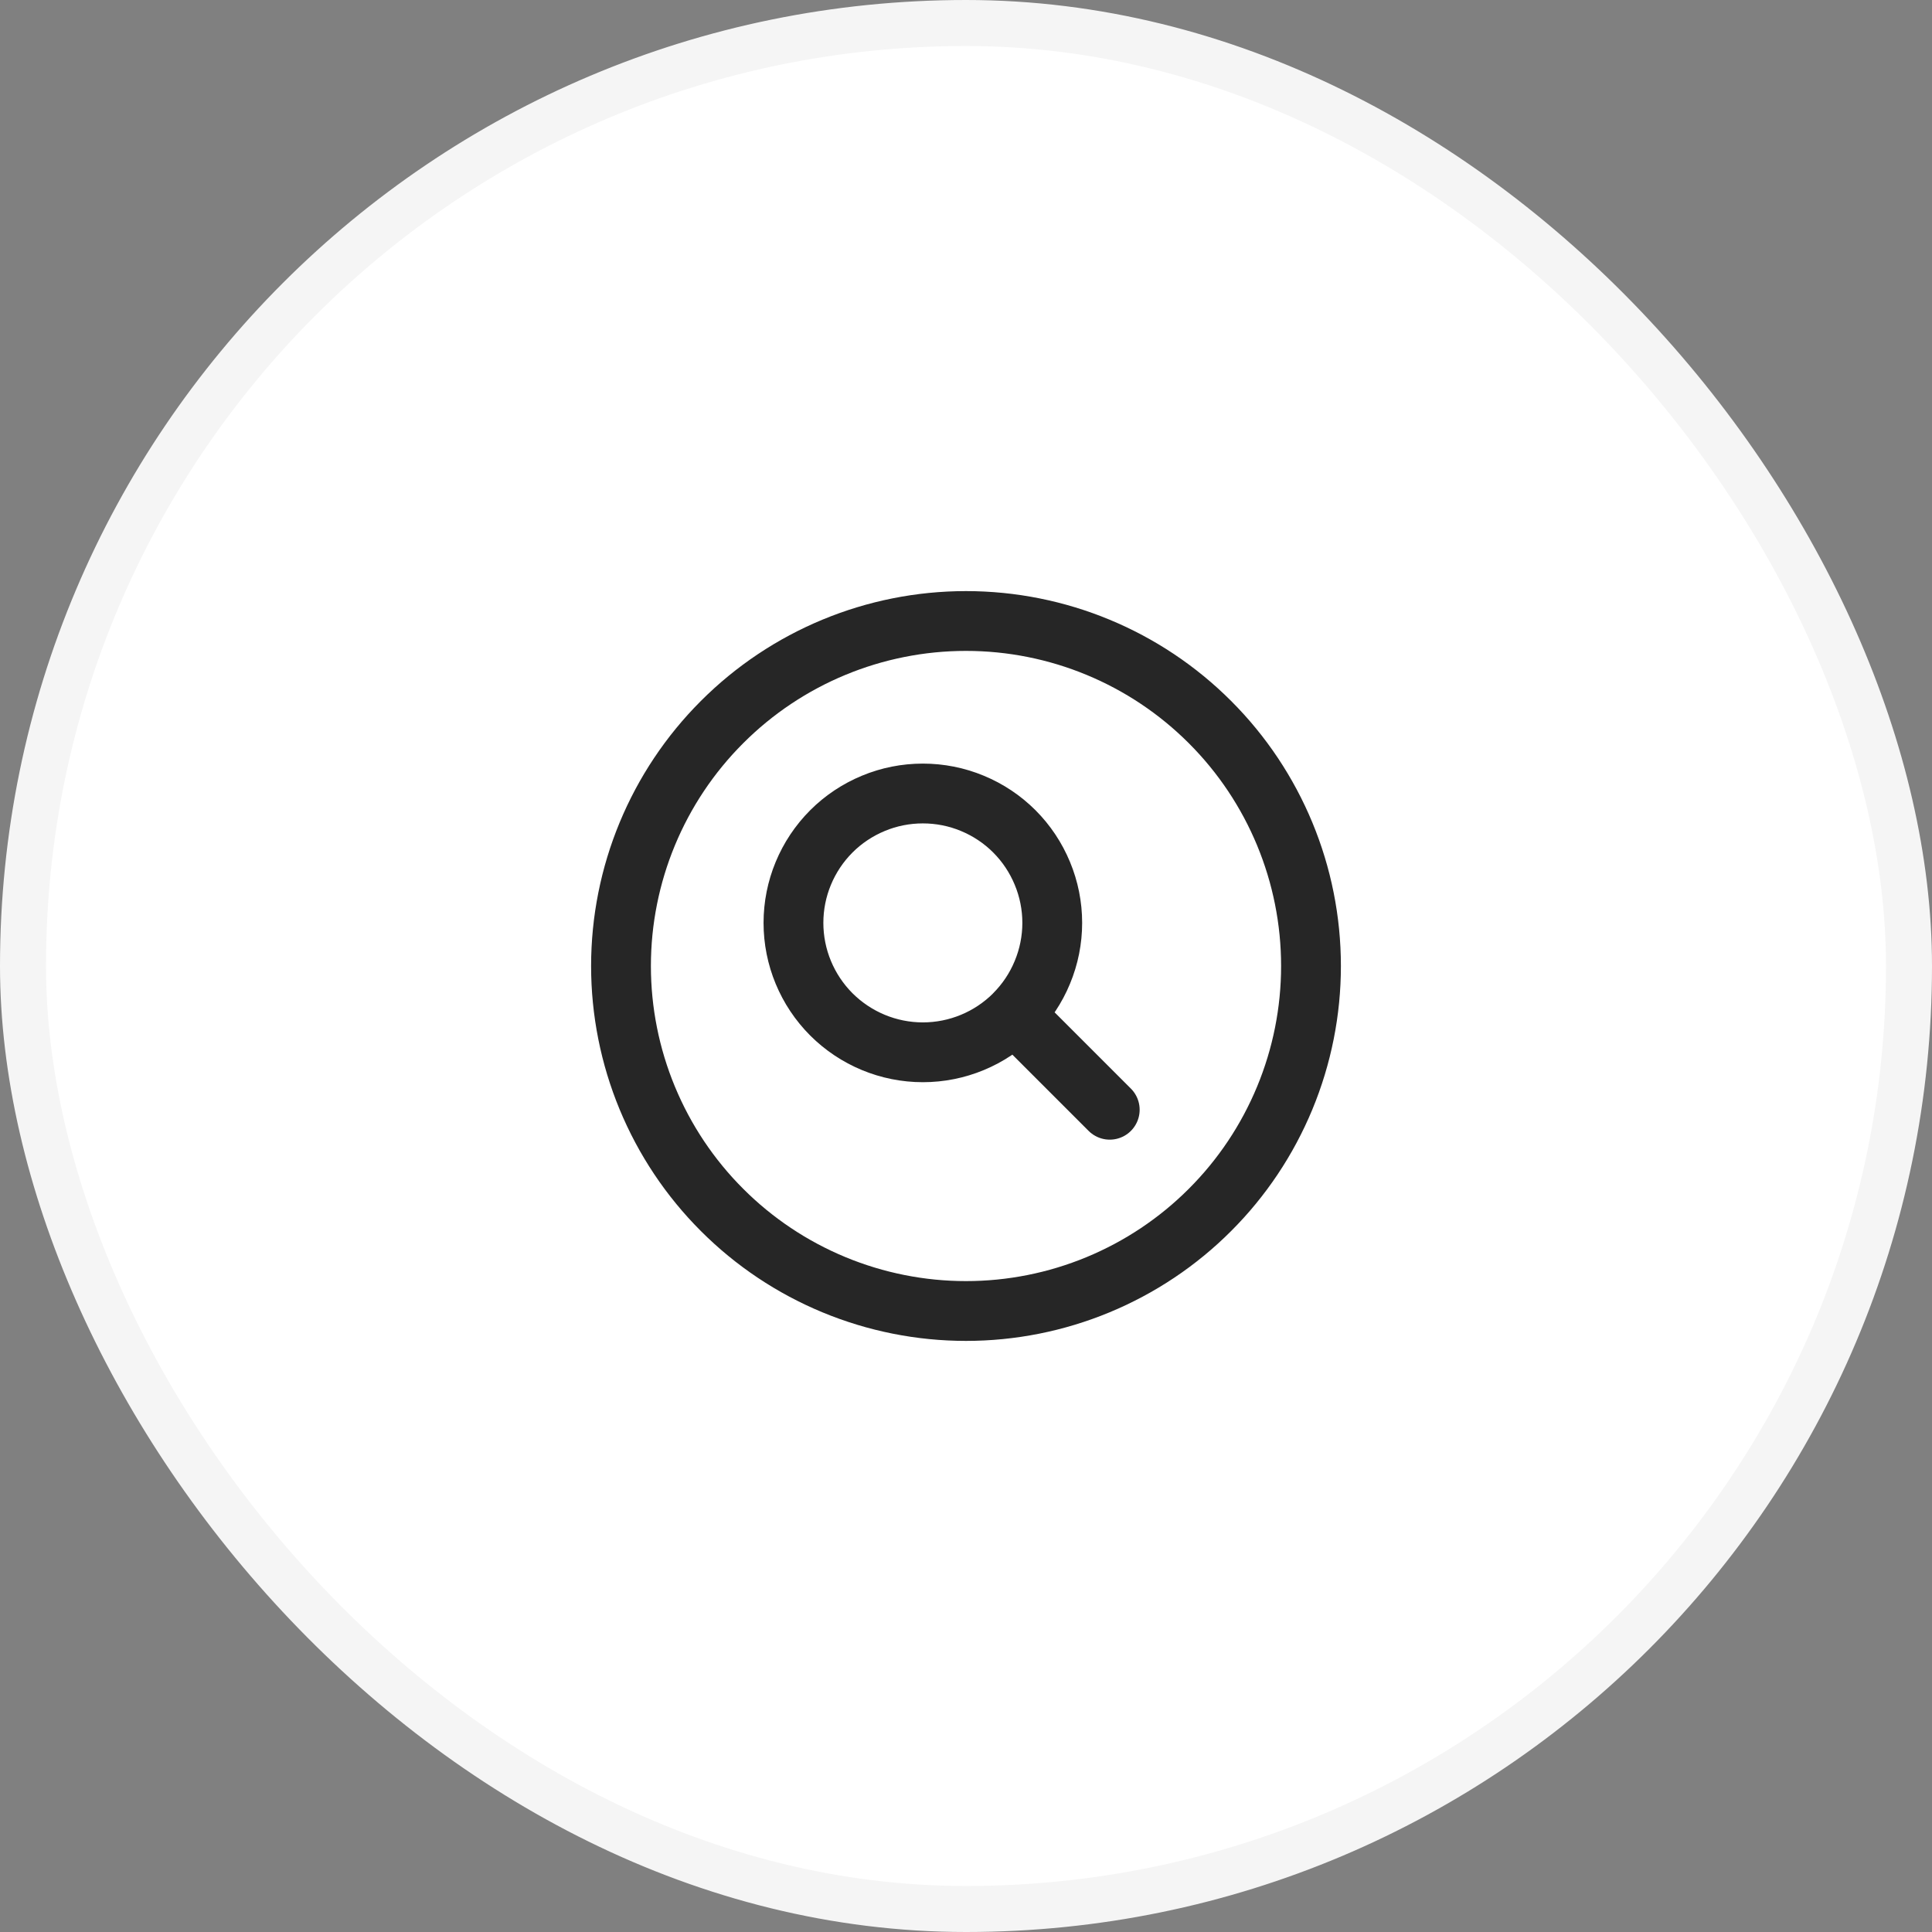 <svg width="42" height="42" viewBox="0 0 42 42" fill="none" xmlns="http://www.w3.org/2000/svg">
	<rect x="0" y="0" width="42" height="42" fill="#808080" stroke="none"/>
	<rect x="0.5" y="0.5" width="41" height="41" rx="20.5" fill="white" />
	<rect x="0.5" y="0.5" width="41" height="41" rx="20.5" stroke="#F5F5F5" />
	<path d="M24.125 24.125L22.051 22.051M22.051 22.051C22.312 21.79 22.519 21.48 22.66 21.138C22.802 20.797 22.875 20.431 22.875 20.062C22.875 19.693 22.802 19.327 22.66 18.986C22.519 18.645 22.312 18.334 22.051 18.073C21.79 17.812 21.48 17.605 21.138 17.464C20.797 17.322 20.431 17.25 20.062 17.25C19.693 17.25 19.327 17.322 18.986 17.464C18.645 17.605 18.334 17.812 18.073 18.073C17.546 18.601 17.249 19.316 17.249 20.062C17.249 20.809 17.546 21.524 18.073 22.052C18.601 22.579 19.316 22.876 20.062 22.876C20.809 22.876 21.524 22.579 22.052 22.052L22.051 22.051ZM28.5 21C28.5 21.985 28.306 22.96 27.929 23.87C27.552 24.78 27 25.607 26.303 26.303C25.607 27 24.78 27.552 23.87 27.929C22.96 28.306 21.985 28.5 21 28.5C20.015 28.5 19.04 28.306 18.13 27.929C17.22 27.552 16.393 27 15.697 26.303C15 25.607 14.448 24.78 14.071 23.87C13.694 22.96 13.5 21.985 13.5 21C13.5 19.011 14.29 17.103 15.697 15.697C17.103 14.29 19.011 13.5 21 13.5C22.989 13.5 24.897 14.29 26.303 15.697C27.71 17.103 28.5 19.011 28.5 21Z" stroke="#262626" stroke-width="1.3" stroke-linecap="round" stroke-linejoin="round" />
</svg>
